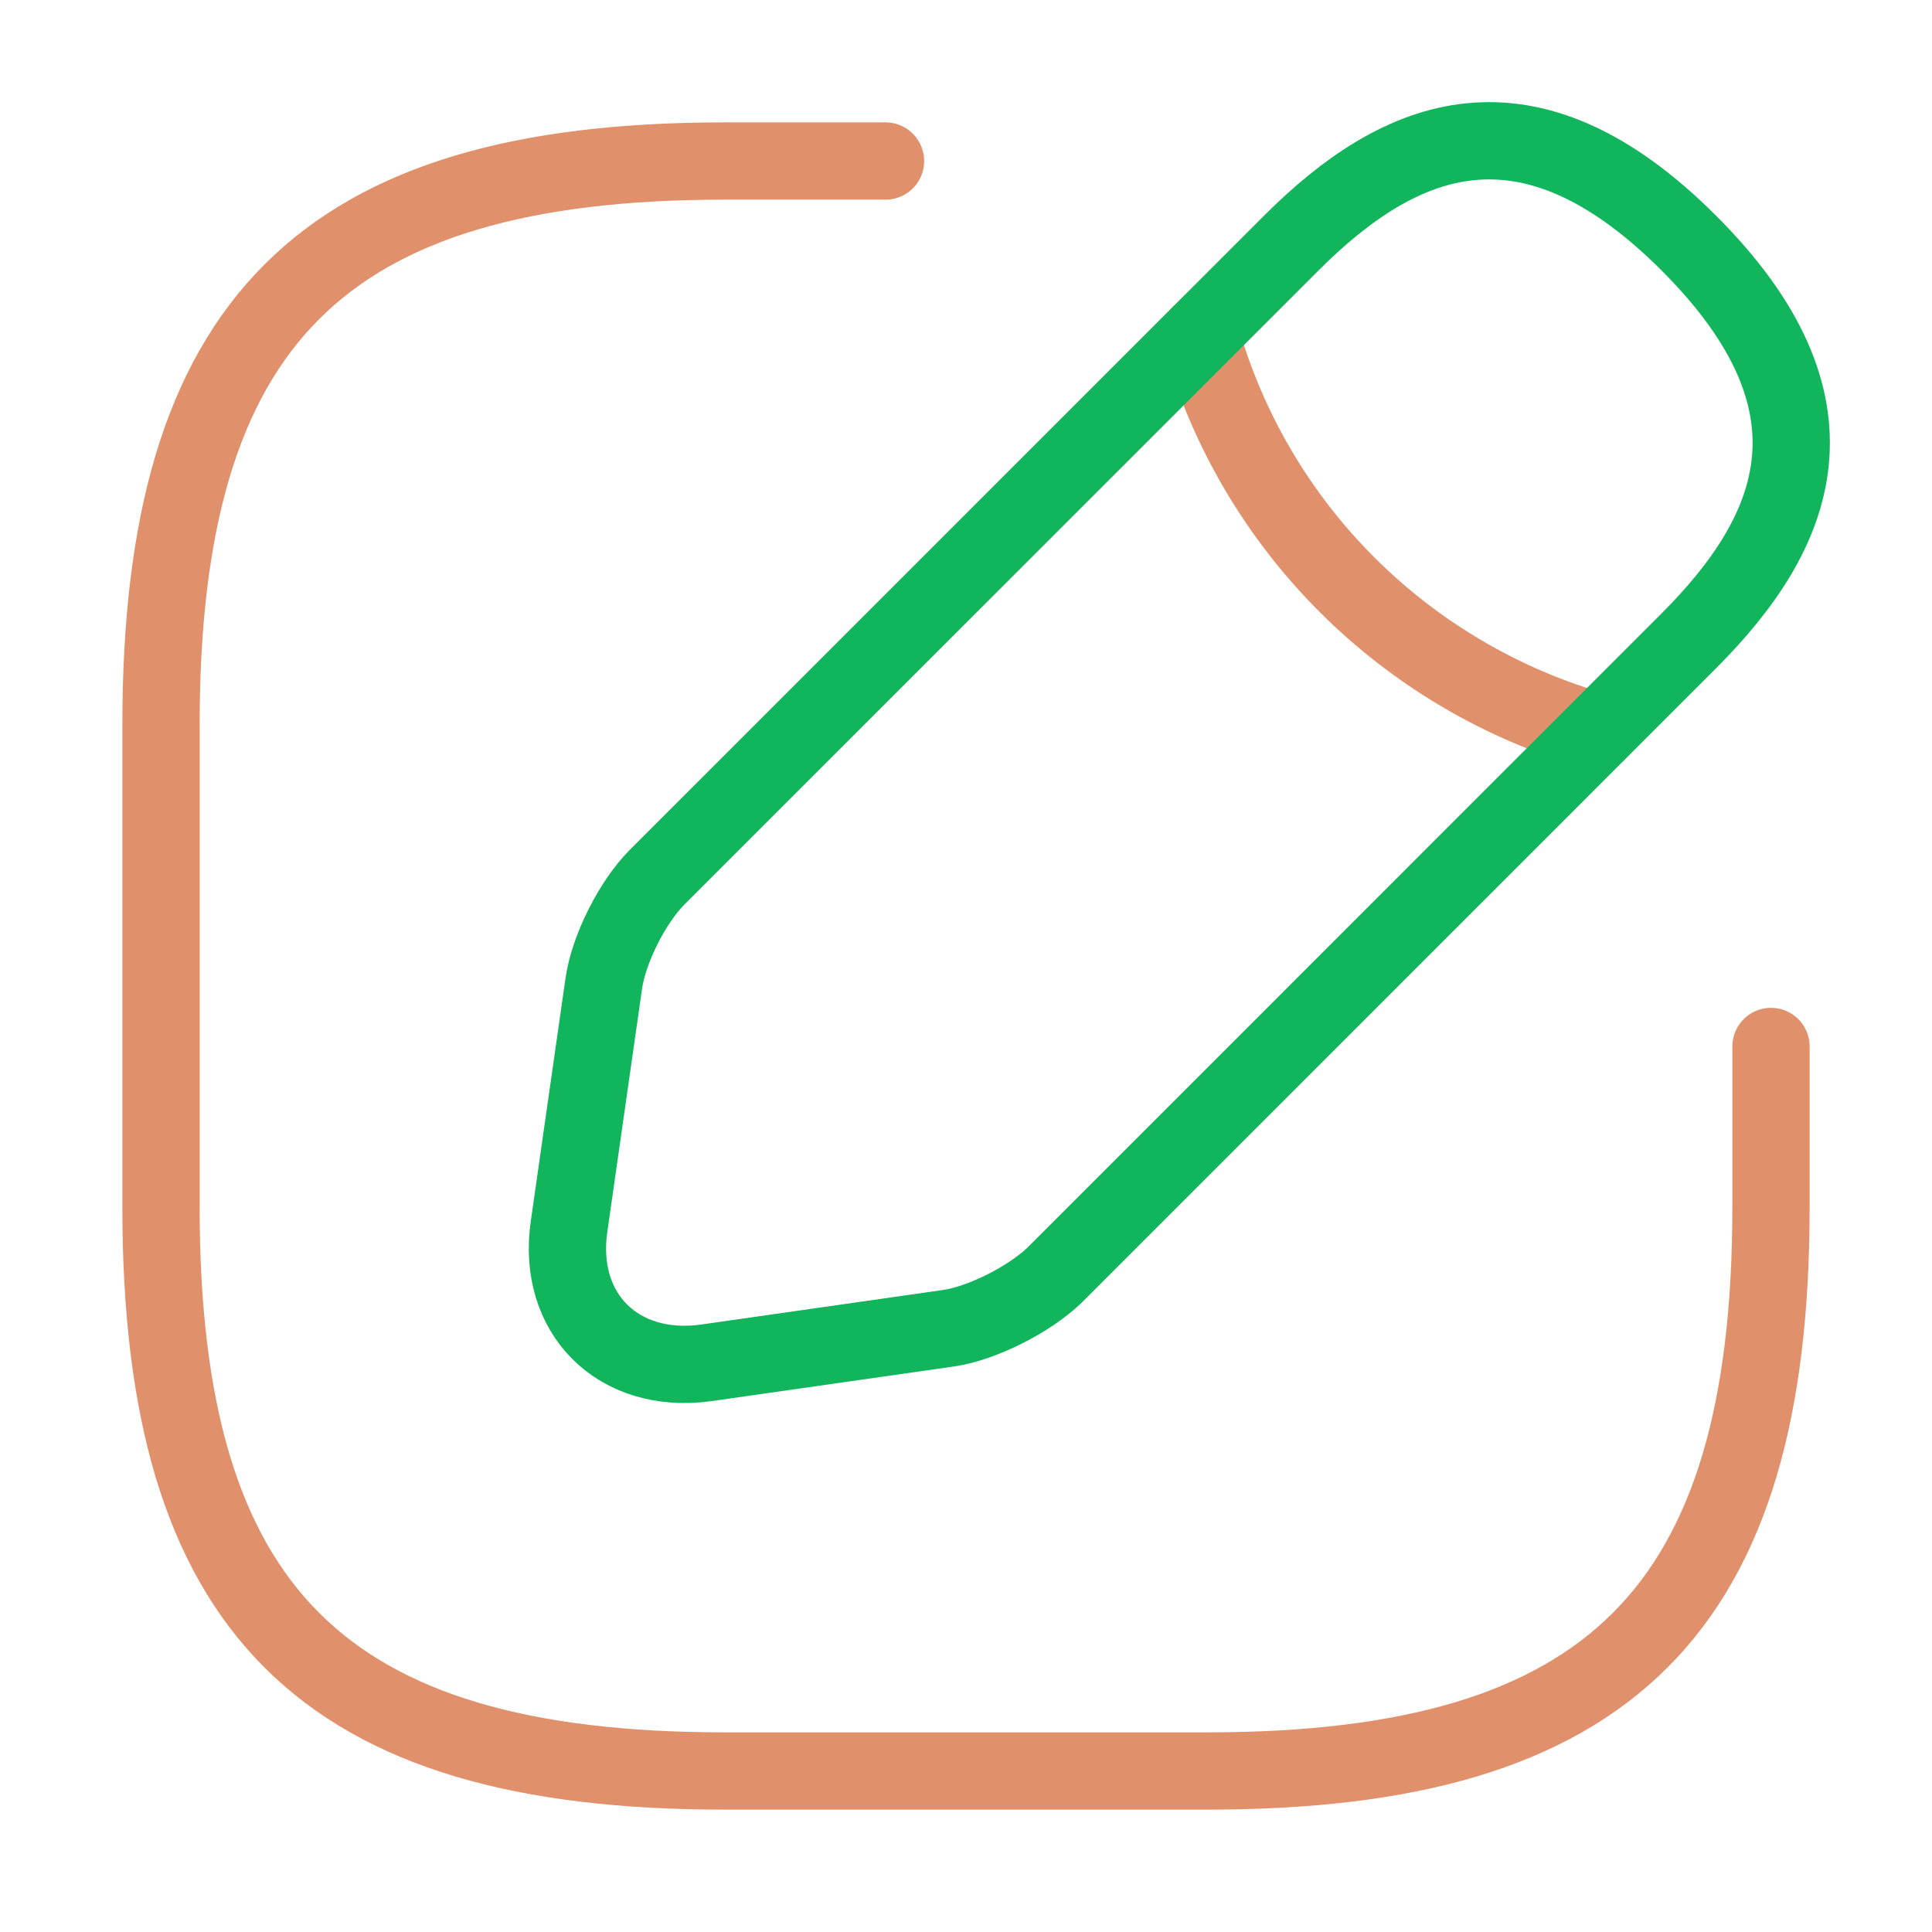 <svg width="50" height="50" viewBox="0 0 50 50" fill="none" xmlns="http://www.w3.org/2000/svg">
    <path d="M22.917 4.167H18.75C8.333 4.167 4.167 8.333 4.167 18.75V31.25C4.167 41.667 8.333 45.833 18.75 45.833H31.25C41.667 45.833 45.833 41.667 45.833 31.25V27.083" stroke="#E0906A" stroke-width="2" stroke-linecap="round" stroke-linejoin="round"/>
    <path d="M31.062 8.646C32.458 13.625 36.354 17.521 41.354 18.938" stroke="#E0906A" stroke-width="2" stroke-miterlimit="10" stroke-linecap="round" stroke-linejoin="round"/>
    <path d="M33.417 6.292L17 22.708C16.375 23.333 15.75 24.562 15.625 25.458L14.729 31.729C14.396 34 16 35.583 18.271 35.271L24.542 34.375C25.417 34.25 26.646 33.625 27.292 33L43.708 16.583C46.542 13.75 47.875 10.458 43.708 6.292C39.542 2.125 36.25 3.458 33.417 6.292Z" stroke="#11B55B" stroke-width="2" stroke-miterlimit="10" stroke-linecap="round" stroke-linejoin="round"/>
</svg>
